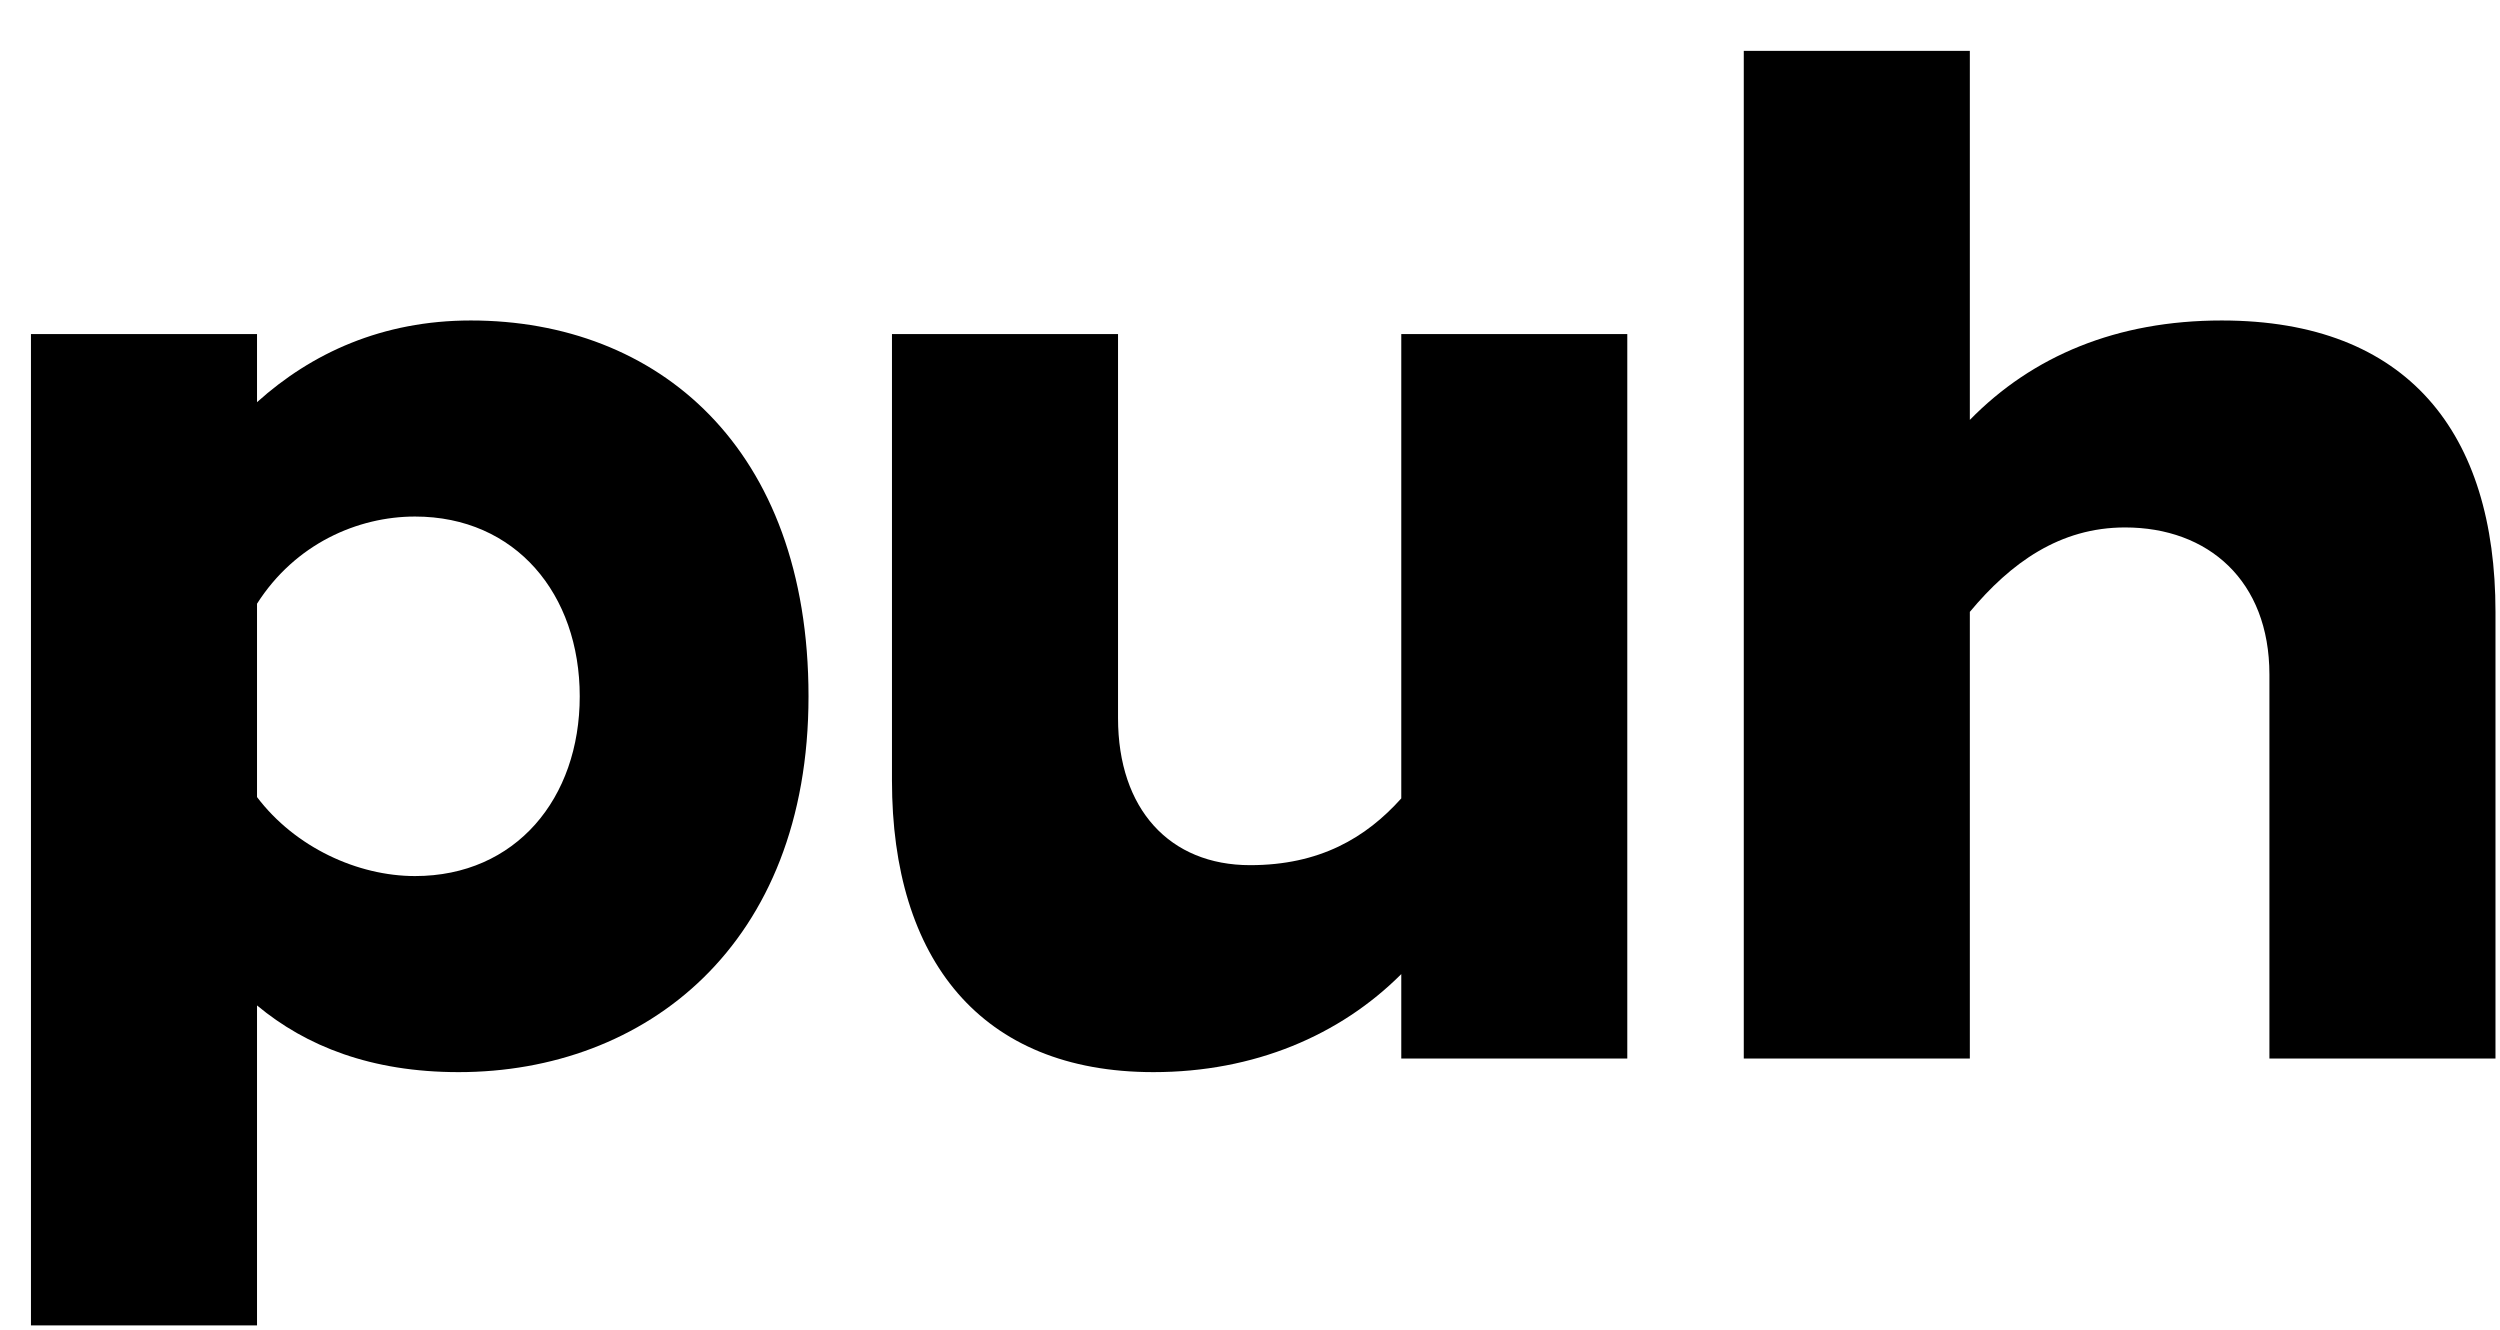 <svg width="47" height="25" viewBox="0 0 47 25" fill="none" xmlns="http://www.w3.org/2000/svg">
<path d="M41.769 6.025C45.276 6.025 46.915 8.15 46.915 11.503V19.9H42.665V12.681C42.665 10.915 41.513 9.916 39.951 9.916C38.723 9.916 37.801 10.582 37.033 11.503V19.9H32.783V0.956H37.033V7.894C38.211 6.69 39.798 6.025 41.769 6.025Z" fill="black"/>
<path d="M26.344 6.281H30.593V19.9H26.344V18.313C25.192 19.465 23.579 20.156 21.684 20.156C18.433 20.156 16.769 18.031 16.769 14.678V6.281H21.019V13.5C21.019 15.215 21.992 16.265 23.502 16.265C24.808 16.265 25.678 15.753 26.344 15.01V6.281Z" fill="black"/>
<path d="M8.851 6.025C12.358 6.025 15.2 8.406 15.2 13.091C15.2 17.775 12.128 20.156 8.621 20.156C6.982 20.156 5.754 19.67 4.832 18.902V24.918H0.582V6.281H4.832V7.561C5.856 6.639 7.187 6.025 8.851 6.025ZM7.802 16.47C9.696 16.47 10.899 15.011 10.899 13.091C10.899 11.171 9.696 9.711 7.802 9.711C6.726 9.711 5.549 10.223 4.832 11.35V14.985C5.549 15.932 6.726 16.47 7.802 16.47Z" fill="black"/>
</svg>
